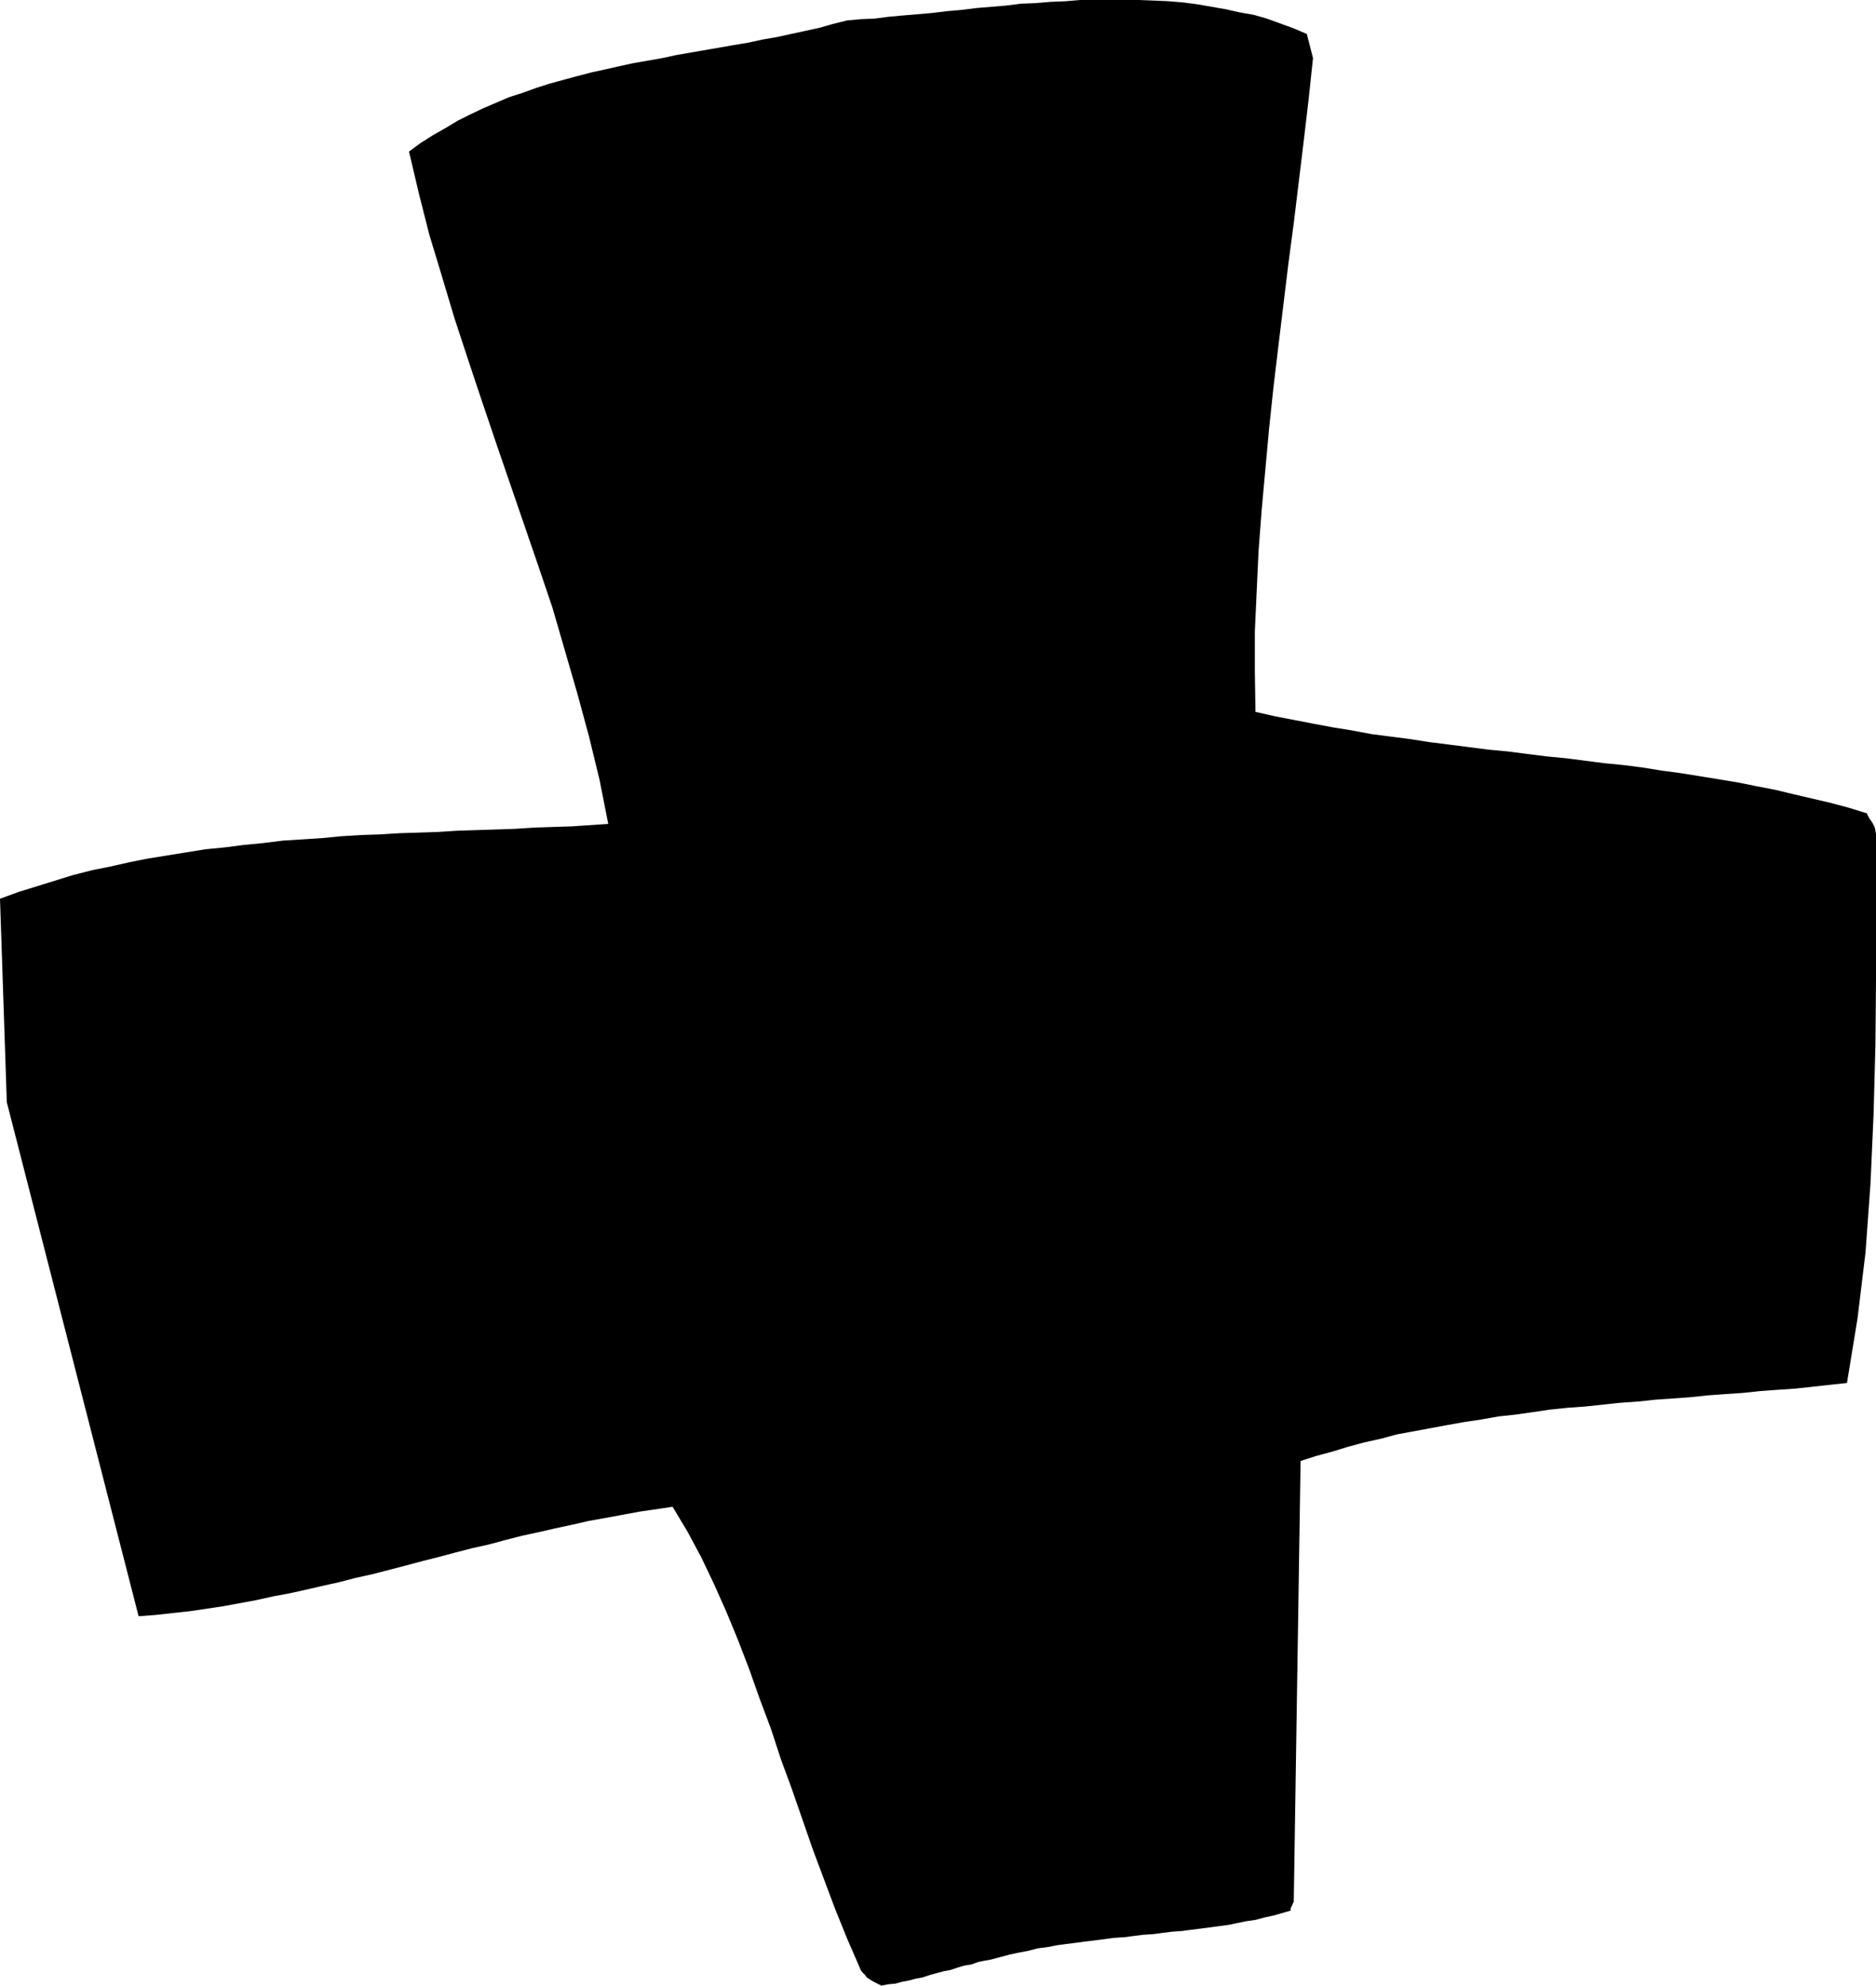 <?xml version="1.0" encoding="UTF-8" standalone="no"?>
<svg
   version="1.0"
   width="129.638mm"
   height="137.268mm"
   id="svg1"
   sodipodi:docname="Shape 468.wmf"
   xmlns:inkscape="http://www.inkscape.org/namespaces/inkscape"
   xmlns:sodipodi="http://sodipodi.sourceforge.net/DTD/sodipodi-0.dtd"
   xmlns="http://www.w3.org/2000/svg"
   xmlns:svg="http://www.w3.org/2000/svg">
  <sodipodi:namedview
     id="namedview1"
     pagecolor="#ffffff"
     bordercolor="#000000"
     borderopacity="0.25"
     inkscape:showpageshadow="2"
     inkscape:pageopacity="0.0"
     inkscape:pagecheckerboard="0"
     inkscape:deskcolor="#d1d1d1"
     inkscape:document-units="mm" />
  <defs
     id="defs1">
    <pattern
       id="WMFhbasepattern"
       patternUnits="userSpaceOnUse"
       width="6"
       height="6"
       x="0"
       y="0" />
  </defs>
  <path
     style="fill:#000000;fill-opacity:1;fill-rule:evenodd;stroke:none"
     d="m 230.28,518.647 1.778,-0.323 1.778,-0.162 1.778,-0.485 1.778,-0.323 1.778,-0.485 1.778,-0.323 1.939,-0.646 1.778,-0.485 1.778,-0.485 1.778,-0.323 1.939,-0.646 1.616,-0.485 1.939,-0.323 1.778,-0.646 1.616,-0.323 1.778,-0.323 2.424,-0.646 2.424,-0.646 2.262,-0.485 2.586,-0.485 2.424,-0.646 2.586,-0.323 2.424,-0.485 2.424,-0.323 2.586,-0.323 2.424,-0.323 2.586,-0.323 2.586,-0.323 2.424,-0.323 2.586,-0.162 2.424,-0.323 2.586,-0.323 2.586,-0.162 2.424,-0.323 2.586,-0.323 2.424,-0.162 2.424,-0.323 2.586,-0.323 2.424,-0.323 2.424,-0.323 2.424,-0.323 2.262,-0.485 2.424,-0.485 2.262,-0.323 2.424,-0.646 2.262,-0.485 2.262,-0.646 2.262,-0.646 v -0.646 l 0.485,-0.969 0.323,-0.808 v -0.323 l 1.778,-114.716 4.04,-1.293 4.202,-1.131 4.202,-1.293 4.202,-1.131 4.363,-0.969 4.202,-1.131 4.363,-0.808 4.363,-0.808 4.363,-0.808 4.525,-0.808 4.363,-0.646 4.525,-0.808 4.525,-0.485 4.525,-0.646 4.363,-0.646 4.686,-0.485 4.525,-0.323 4.525,-0.485 4.525,-0.485 4.686,-0.323 4.525,-0.485 4.686,-0.323 4.525,-0.323 4.525,-0.485 4.525,-0.323 4.686,-0.323 4.525,-0.485 4.525,-0.323 4.686,-0.323 4.525,-0.485 4.363,-0.485 4.525,-0.485 2.747,-16.804 2.101,-17.288 1.293,-17.935 0.808,-18.096 0.485,-18.258 0.162,-18.258 v -18.419 -18.258 l -0.323,-1.777 -0.646,-1.293 -0.808,-1.131 -0.646,-1.293 -4.686,-1.454 -4.848,-1.293 -4.848,-1.131 -4.848,-1.131 -4.686,-1.131 -5.01,-0.969 -4.848,-0.969 -4.848,-0.808 -5.01,-0.808 -5.01,-0.808 -4.848,-0.646 -5.01,-0.808 -5.01,-0.646 -5.01,-0.485 -5.01,-0.646 -5.01,-0.646 -5.01,-0.485 -5.171,-0.646 -5.01,-0.646 -5.171,-0.485 -5.01,-0.646 -5.01,-0.646 -5.171,-0.646 -5.171,-0.808 -5.01,-0.646 -5.01,-0.646 -5.171,-0.969 -5.01,-0.808 -5.171,-0.969 -5.01,-0.969 -5.01,-0.969 -5.01,-1.131 -0.162,-10.502 v -10.502 l 0.485,-10.502 0.485,-10.502 0.808,-10.664 0.97,-10.664 0.97,-10.664 1.131,-10.664 1.293,-10.825 1.293,-10.664 1.293,-10.664 1.454,-10.987 1.293,-10.664 1.293,-10.664 1.293,-10.987 1.131,-10.664 -1.616,-6.301 -3.394,-1.454 -3.555,-1.293 -3.555,-1.293 -3.394,-0.969 -3.717,-0.646 -3.555,-0.808 -3.717,-0.646 -3.717,-0.646 -3.717,-0.485 -3.878,-0.323 -3.717,-0.162 L 297.505,0 h -3.717 -3.878 -3.878 -3.878 l -3.878,0.323 -3.878,0.162 -3.878,0.323 -3.878,0.162 -3.878,0.485 -3.878,0.323 -3.878,0.323 -3.878,0.485 -3.717,0.323 -4.04,0.485 -3.717,0.323 -3.878,0.323 -3.555,0.323 -3.717,0.485 -3.717,0.162 -3.555,0.323 -3.878,0.969 -3.394,0.969 -3.717,0.808 -3.717,0.808 -3.717,0.808 -3.717,0.646 -3.717,0.808 -3.878,0.646 -3.717,0.646 -3.717,0.646 -3.717,0.646 -3.717,0.646 -3.717,0.808 -3.717,0.646 -3.717,0.646 -3.717,0.808 -3.555,0.808 -3.717,0.808 -3.717,0.969 -3.555,0.969 -3.555,0.969 -3.555,1.131 -3.555,1.293 -3.555,1.131 -3.394,1.454 -3.394,1.454 -3.394,1.616 -3.232,1.616 -3.232,1.939 -3.394,1.939 -3.07,1.939 -3.07,2.262 2.586,10.987 2.747,10.825 3.232,10.664 3.232,10.825 3.555,10.825 3.555,10.664 3.717,10.987 3.717,10.825 3.717,10.825 3.717,10.825 3.717,10.987 3.232,11.148 3.232,11.148 3.07,11.31 2.747,11.31 2.262,11.472 -4.686,0.323 -4.848,0.323 -5.01,0.162 -4.848,0.162 -5.01,0.323 -5.01,0.162 -5.01,0.162 -5.01,0.162 -5.01,0.323 -5.01,0.162 -5.01,0.162 -5.171,0.323 -5.01,0.162 -5.171,0.323 -5.01,0.485 -5.01,0.323 -5.171,0.323 -5.171,0.646 -5.01,0.485 -5.01,0.646 -5.01,0.485 -5.01,0.808 -5.01,0.808 -5.01,0.808 -4.848,0.969 -5.01,1.131 -4.848,0.969 -5.01,1.293 -4.686,1.454 -4.686,1.454 -4.686,1.454 L 0,234.765 l 1.778,53.157 34.421,134.267 4.363,-0.323 4.363,-0.485 4.525,-0.485 4.363,-0.646 4.363,-0.646 4.363,-0.808 4.363,-0.808 4.363,-0.969 4.363,-0.808 4.363,-0.969 4.202,-0.969 4.363,-0.969 4.363,-1.131 4.363,-0.969 4.363,-1.131 4.363,-1.131 4.202,-1.131 4.525,-1.131 4.202,-1.131 4.363,-1.131 4.363,-0.969 4.202,-1.131 4.363,-1.131 4.525,-0.969 4.202,-0.969 4.525,-0.969 4.202,-0.969 4.525,-0.808 4.363,-0.808 4.363,-0.808 4.363,-0.646 4.363,-0.646 3.878,6.463 3.555,6.624 3.394,7.109 3.232,7.271 3.07,7.432 2.909,7.594 2.747,7.755 2.909,7.755 2.586,7.917 2.909,7.917 2.747,7.917 2.747,7.917 2.909,7.755 2.909,7.755 3.07,7.594 3.232,7.432 0.323,0.808 0.485,0.646 0.646,0.646 0.485,0.646 0.97,0.646 0.808,0.485 0.97,0.485 1.293,0.646 v 0 z"
     id="path1" />
</svg>
